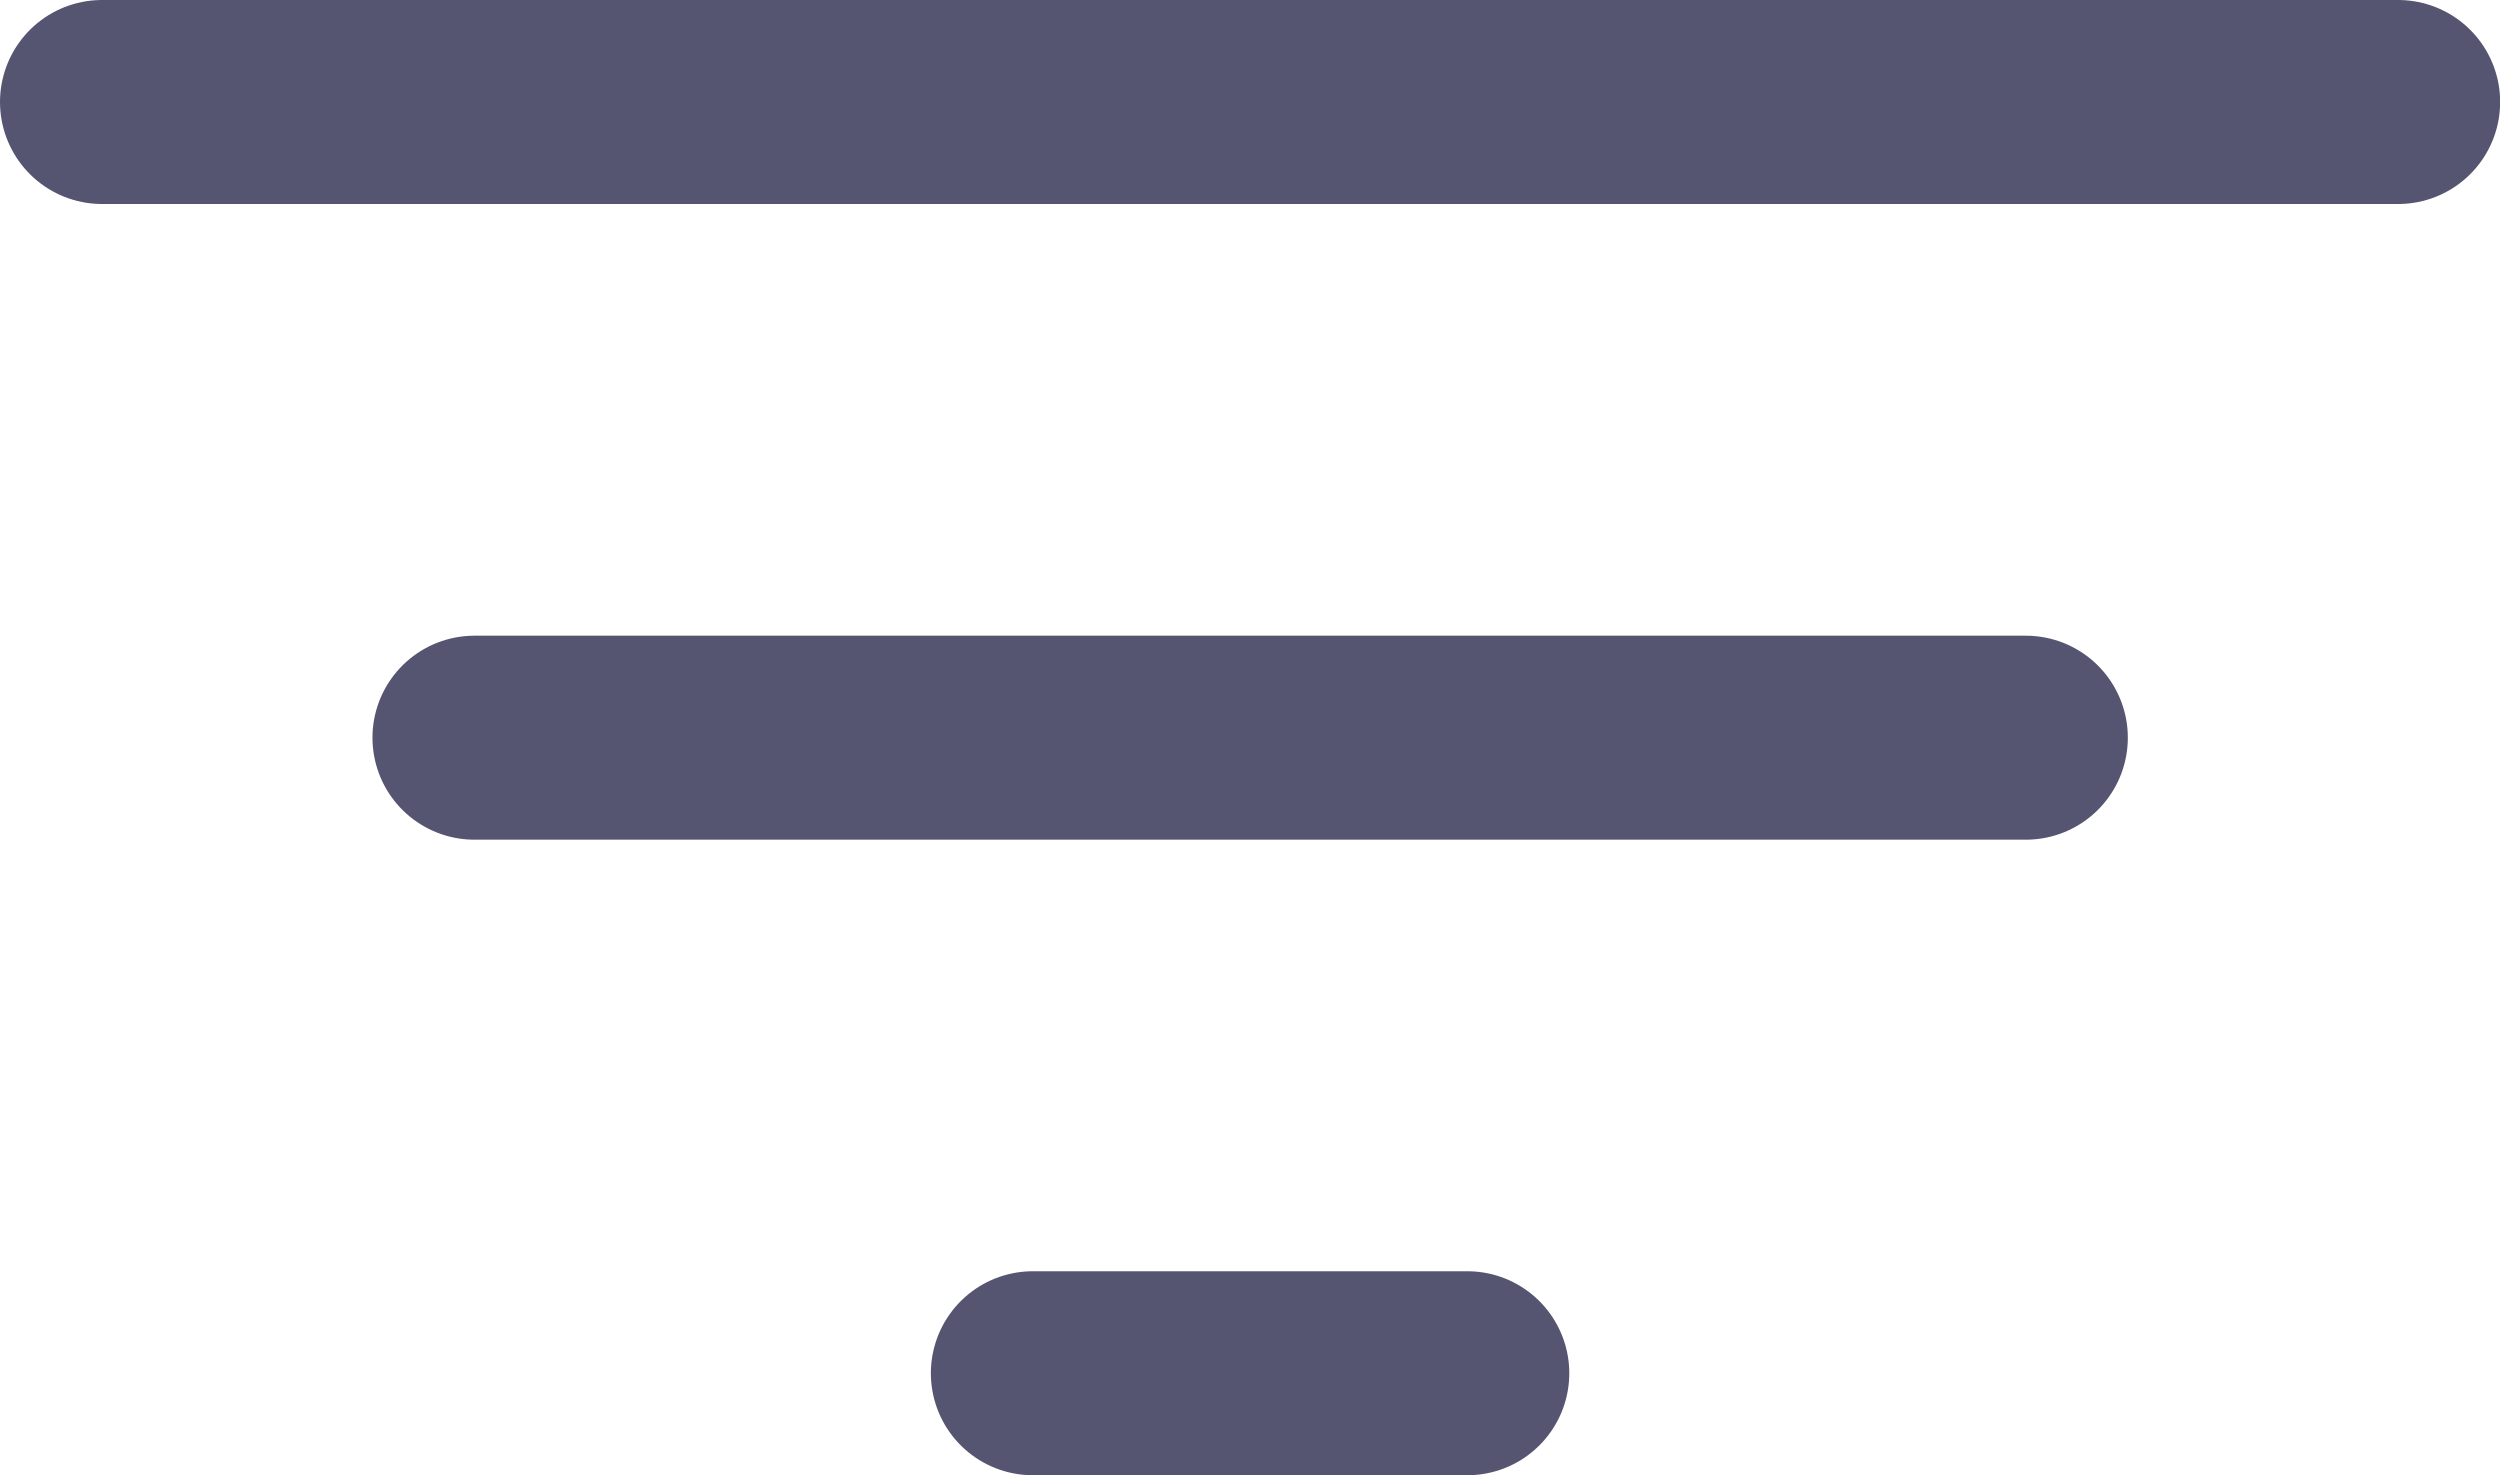<svg xmlns="http://www.w3.org/2000/svg" xmlns:xlink="http://www.w3.org/1999/xlink" width="17.304px" height="10.211px" viewBox="0 0 17.304 10.211"><title>Combined Shape</title><g id="Prototype" stroke="none" stroke-width="1" fill="none" fill-rule="evenodd" stroke-linecap="round"><g id="Content-Lib-Listings-Page---Trainings-Only" transform="translate(-395.314, -360.37)" stroke="#555572" stroke-width="1.412"><g id="Group-6" transform="translate(38.349, 297)"><path d="M357.671,64.076 L373.564,64.076 M360.249,68.476 L370.987,68.476 M364.114,72.875 L367.121,72.875" id="Combined-Shape"></path></g></g></g></svg>